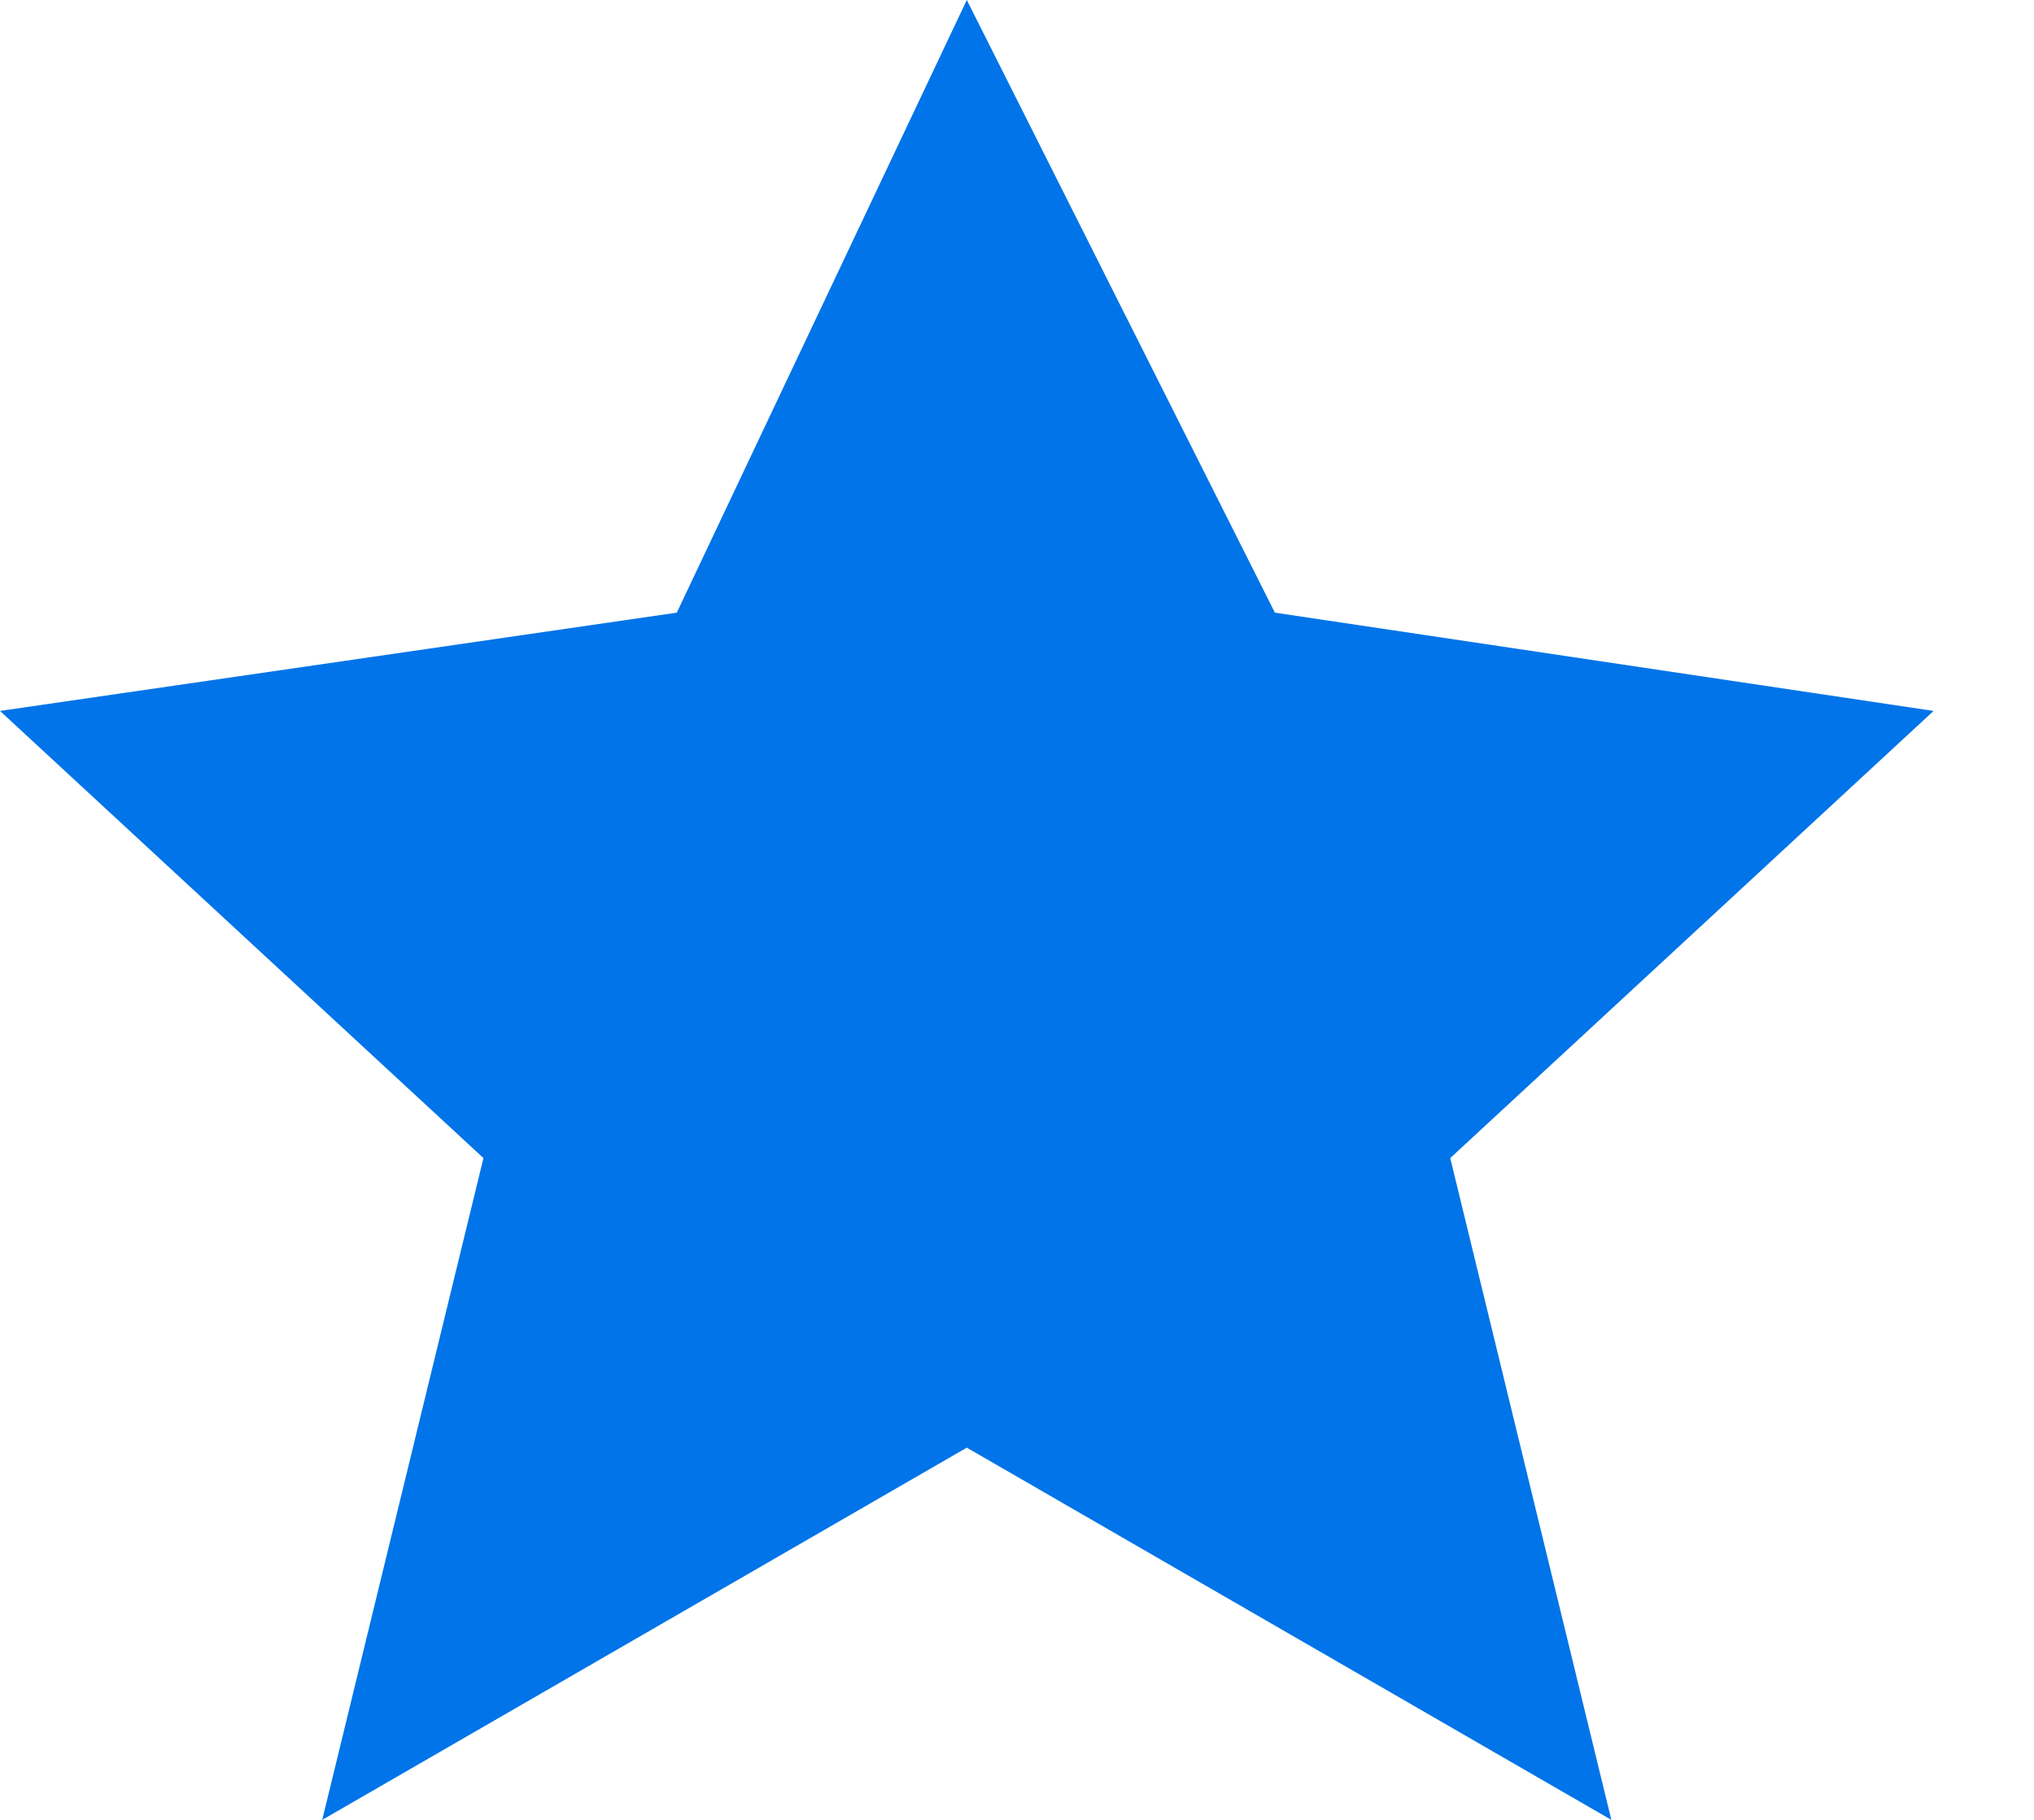 <svg width="19" height="17" viewBox="0 0 19 17" fill="none" xmlns="http://www.w3.org/2000/svg">
<path d="M9.031 0L11.909 5.723L18.062 6.641L13.547 10.818L15.052 17L9.031 13.523L3.01 17L4.516 10.818L0 6.641L6.322 5.723L9.031 0Z" fill="#0074E8"/>
</svg>
